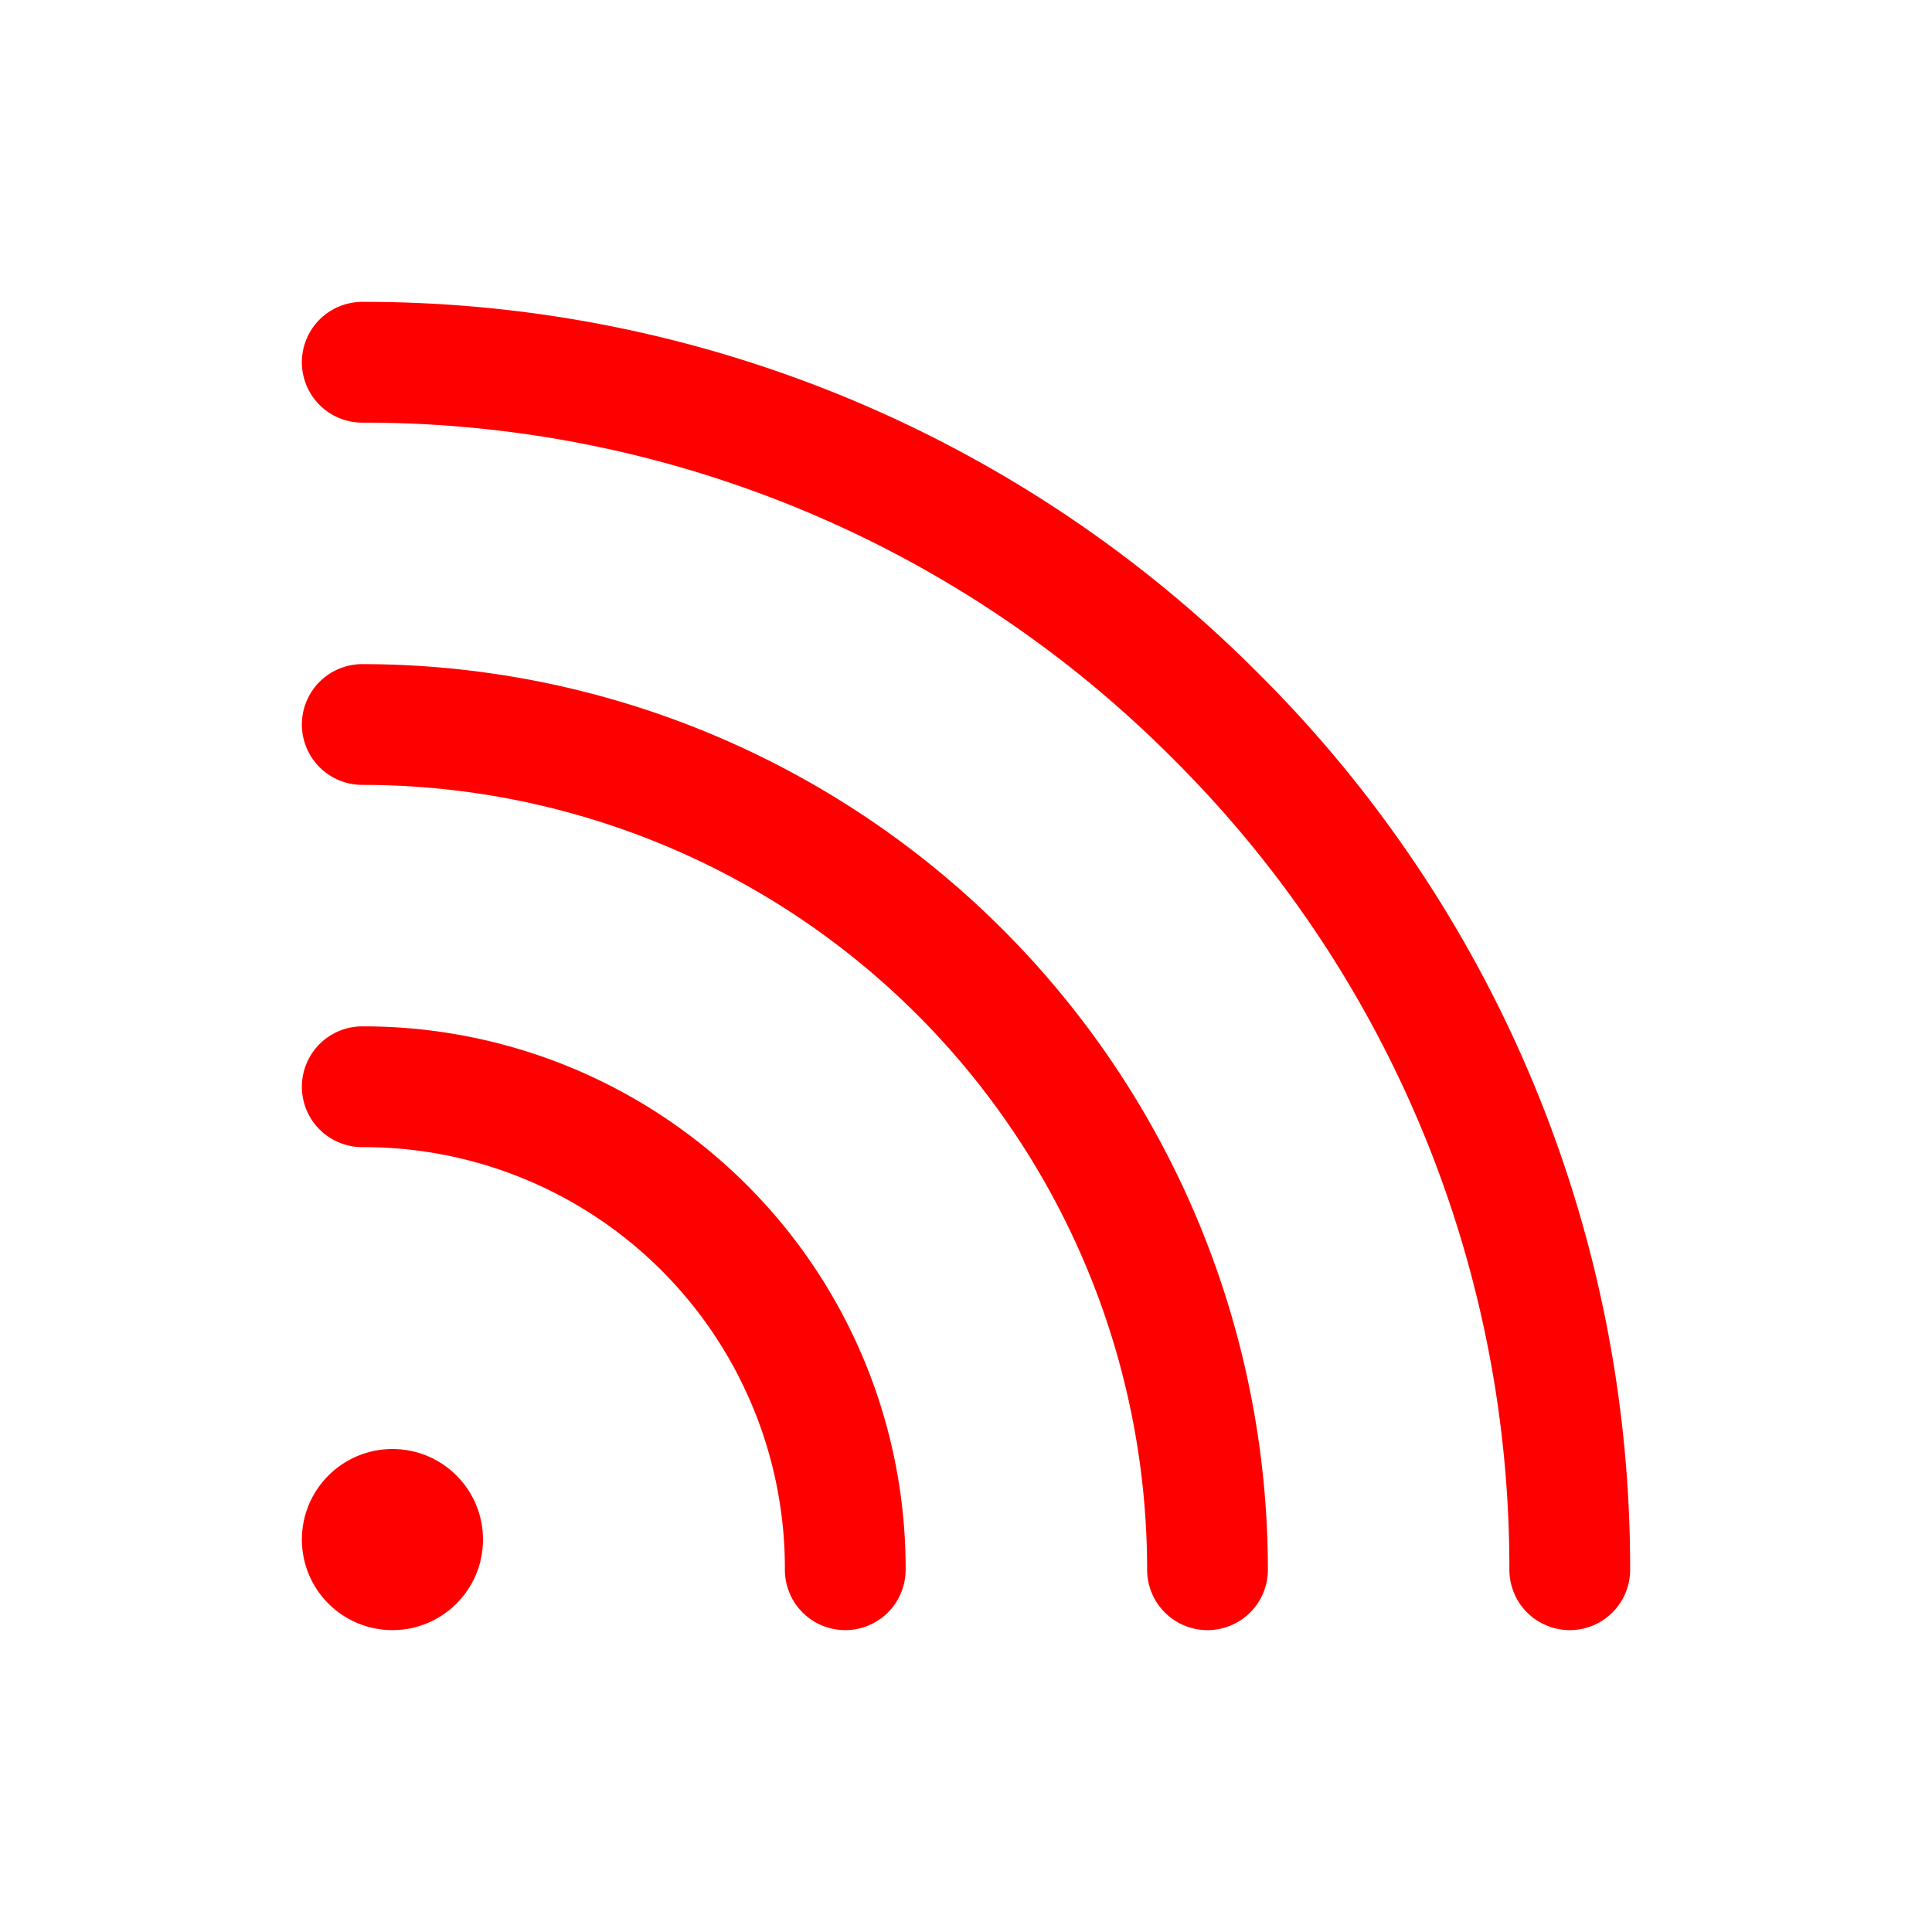 <?xml version="1.0" ?><svg viewBox="0 0 256 256" xmlns="http://www.w3.org/2000/svg"><rect fill="none" height="256" width="256"/><path d="M48,144a63.8,63.8,0,0,1,64,64" fill="none" stroke="#f00" stroke-linecap="round" stroke-linejoin="round" stroke-width="16"/><path d="M48,96A112,112,0,0,1,160,208" fill="none" stroke="#f00" stroke-linecap="round" stroke-linejoin="round" stroke-width="16"/><path d="M48,48A159.1,159.1,0,0,1,161.1,94.9,159.1,159.1,0,0,1,208,208" fill="none" stroke="#f00" stroke-linecap="round" stroke-linejoin="round" stroke-width="16"/><circle fill="#f00" cx="52" cy="204" r="12"/></svg>